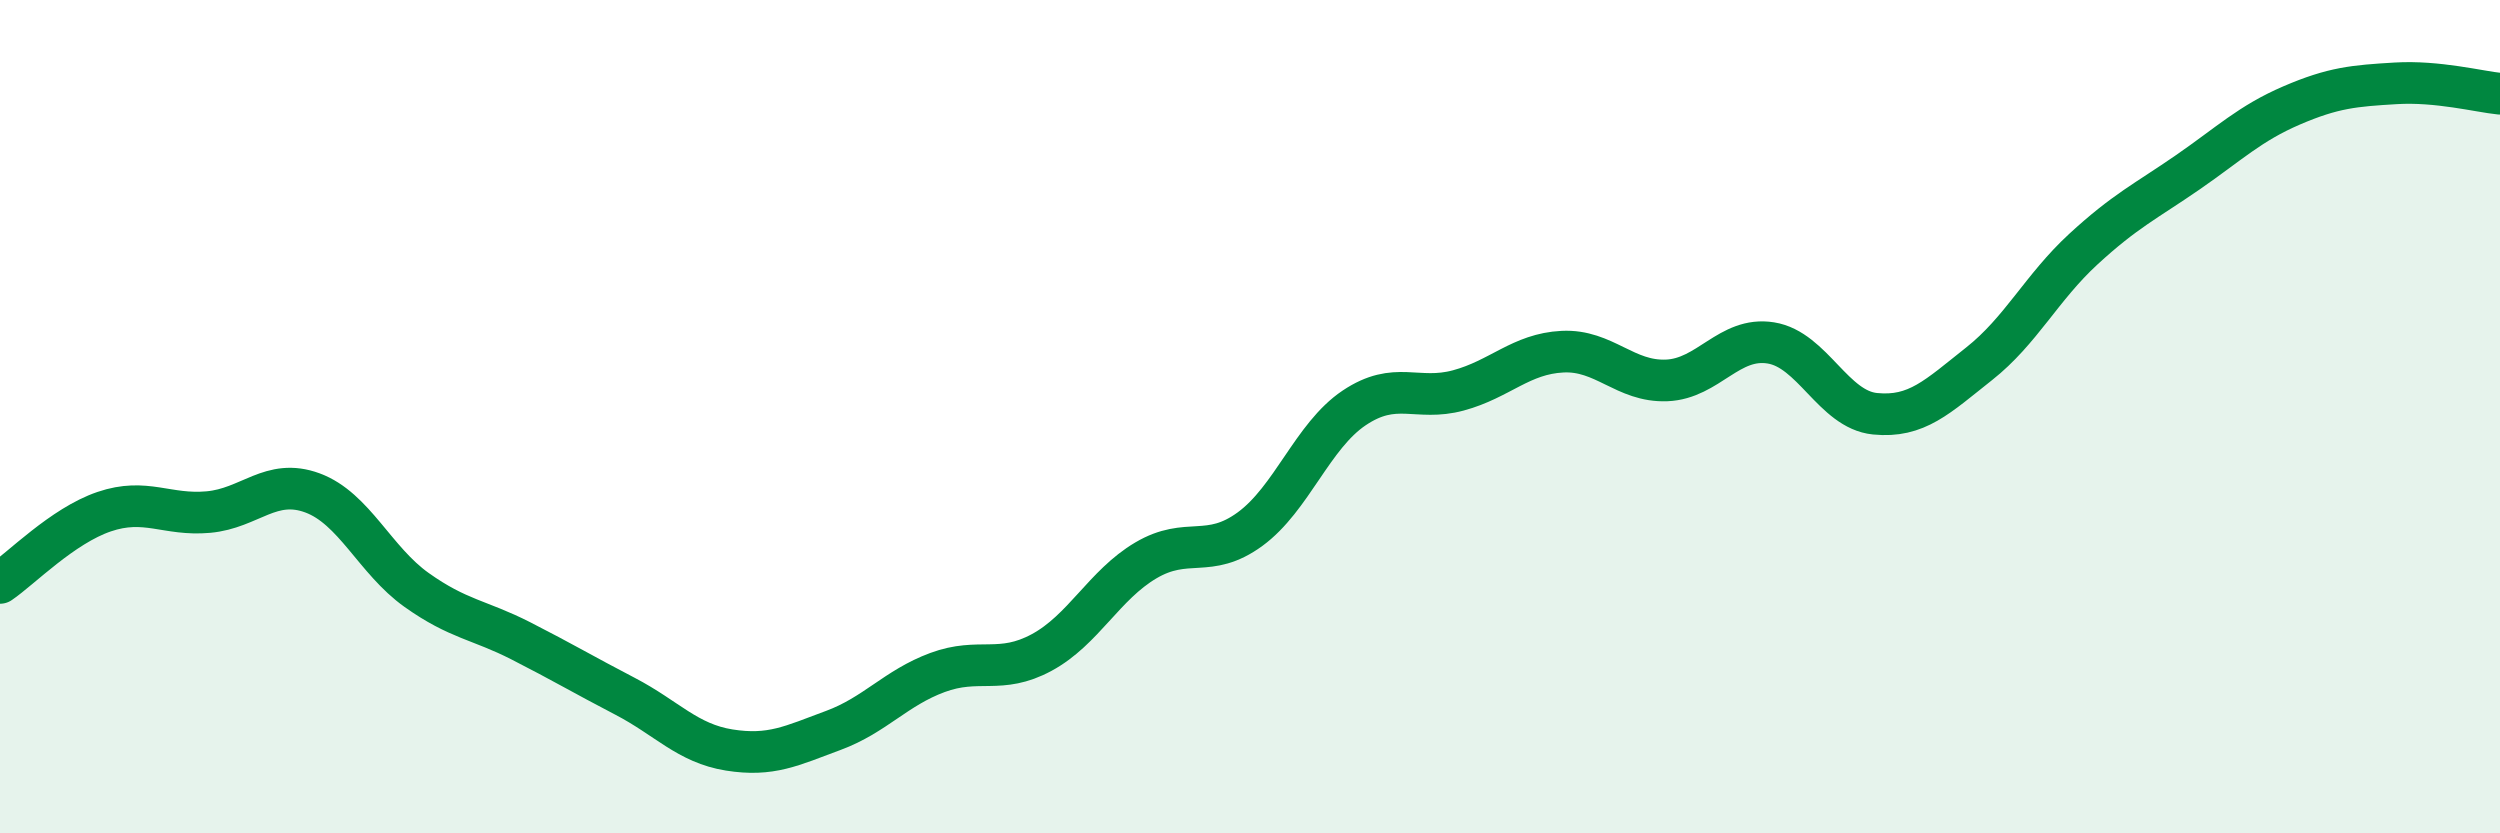 
    <svg width="60" height="20" viewBox="0 0 60 20" xmlns="http://www.w3.org/2000/svg">
      <path
        d="M 0,13.99 C 0.5,13.65 1.5,12.62 2.5,12.28 C 3.5,11.94 4,12.38 5,12.29 C 6,12.2 6.5,11.46 7.5,11.83 C 8.5,12.2 9,13.45 10,14.16 C 11,14.87 11.5,14.87 12.5,15.38 C 13.5,15.89 14,16.19 15,16.71 C 16,17.23 16.5,17.84 17.5,18 C 18.5,18.16 19,17.9 20,17.53 C 21,17.16 21.5,16.51 22.5,16.14 C 23.5,15.77 24,16.2 25,15.66 C 26,15.12 26.5,14.04 27.5,13.45 C 28.5,12.86 29,13.43 30,12.7 C 31,11.97 31.5,10.46 32.5,9.79 C 33.5,9.12 34,9.64 35,9.37 C 36,9.1 36.5,8.49 37.5,8.44 C 38.5,8.39 39,9.17 40,9.13 C 41,9.09 41.5,8.07 42.5,8.23 C 43.5,8.39 44,9.83 45,9.93 C 46,10.03 46.5,9.52 47.5,8.73 C 48.5,7.94 49,6.9 50,5.98 C 51,5.06 51.5,4.83 52.5,4.14 C 53.5,3.45 54,2.96 55,2.53 C 56,2.1 56.5,2.06 57.5,2 C 58.5,1.94 59.5,2.2 60,2.25L60 20L0 20Z"
        fill="#008740"
        opacity="0.1"
        stroke-linecap="round"
        stroke-linejoin="round"
      />
      <path
        d="M 0,13.99 C 0.5,13.65 1.5,12.62 2.5,12.28 C 3.5,11.94 4,12.38 5,12.29 C 6,12.2 6.5,11.46 7.5,11.83 C 8.5,12.2 9,13.45 10,14.16 C 11,14.87 11.5,14.87 12.5,15.38 C 13.5,15.89 14,16.19 15,16.71 C 16,17.23 16.5,17.84 17.5,18 C 18.5,18.16 19,17.9 20,17.53 C 21,17.16 21.5,16.51 22.5,16.14 C 23.5,15.77 24,16.2 25,15.66 C 26,15.12 26.5,14.04 27.5,13.45 C 28.5,12.86 29,13.43 30,12.7 C 31,11.97 31.5,10.46 32.5,9.79 C 33.5,9.12 34,9.64 35,9.37 C 36,9.1 36.5,8.49 37.5,8.44 C 38.5,8.39 39,9.17 40,9.13 C 41,9.09 41.5,8.07 42.5,8.23 C 43.5,8.39 44,9.83 45,9.93 C 46,10.03 46.5,9.52 47.5,8.73 C 48.5,7.94 49,6.9 50,5.98 C 51,5.06 51.5,4.83 52.5,4.14 C 53.5,3.45 54,2.96 55,2.53 C 56,2.1 56.5,2.06 57.5,2 C 58.5,1.94 59.5,2.2 60,2.25"
        stroke="#008740"
        stroke-width="1"
        fill="none"
        stroke-linecap="round"
        stroke-linejoin="round"
      />
    </svg>